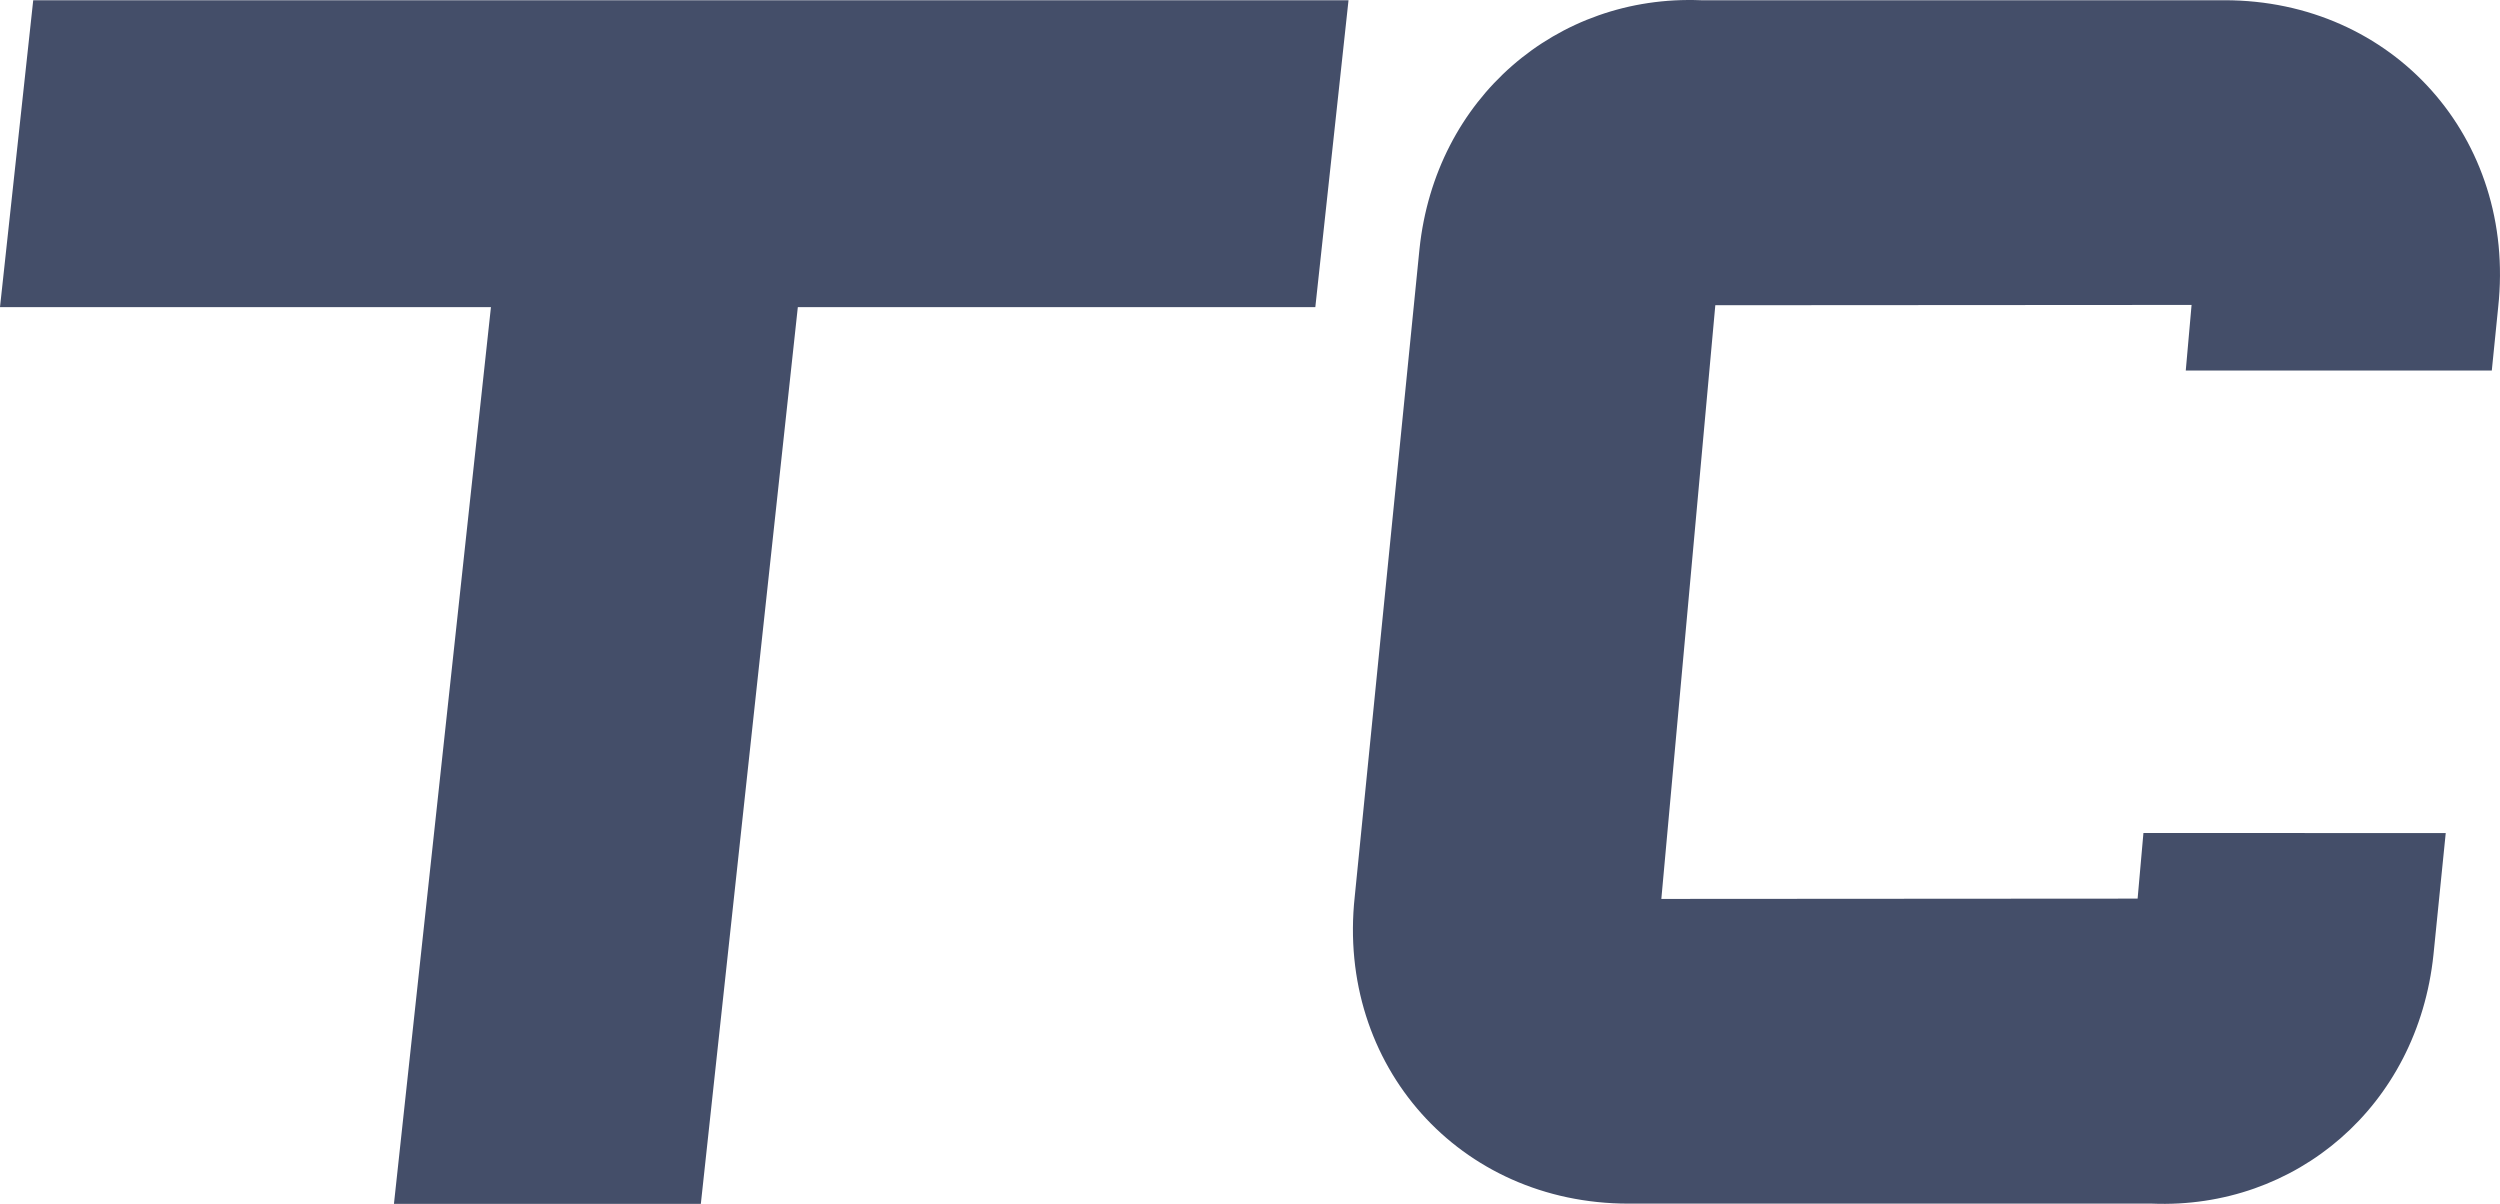 <svg version="1.1" class="group_logo_icon" xmlns="http://www.w3.org/2000/svg" xmlns:xlink="http://www.w3.org/1999/xlink" width="296.084px" height="142.576px" viewBox="0 0 296.084 142.576">
	<style>
		@media (prefers-color-scheme: dark) {
			path {
				fill: #fff;
			}
		}
	</style>
	<g>
		<path fill-rule="evenodd" clip-rule="evenodd" fill="#444E69" d="M159.71,0.028H3.935L0,36.373h58.144L46.657,142.576h36.346
			C87.735,98.833,89.078,86.36,94.49,36.373h61.289L159.71,0.028z"/>
		<path fill-rule="evenodd" clip-rule="evenodd" fill="#444E69" d="M253.854,98.658l-0.689,7.769l-56.407,0.035l6.392-70.313
			l56.406-0.035l-0.689,7.769h36.245l0.757-7.509c2.166-19.991-12.424-36.346-32.414-36.346h-9.086h-52.917
			C184.411-0.66,169.99,11.574,168.114,29.5l-7.669,76.703c-2.166,19.991,12.424,36.346,32.414,36.346h9.087h52.918
			c17.042,0.688,31.463-11.546,33.339-29.472l1.454-14.418H253.854z"/>
	</g>
</svg>
